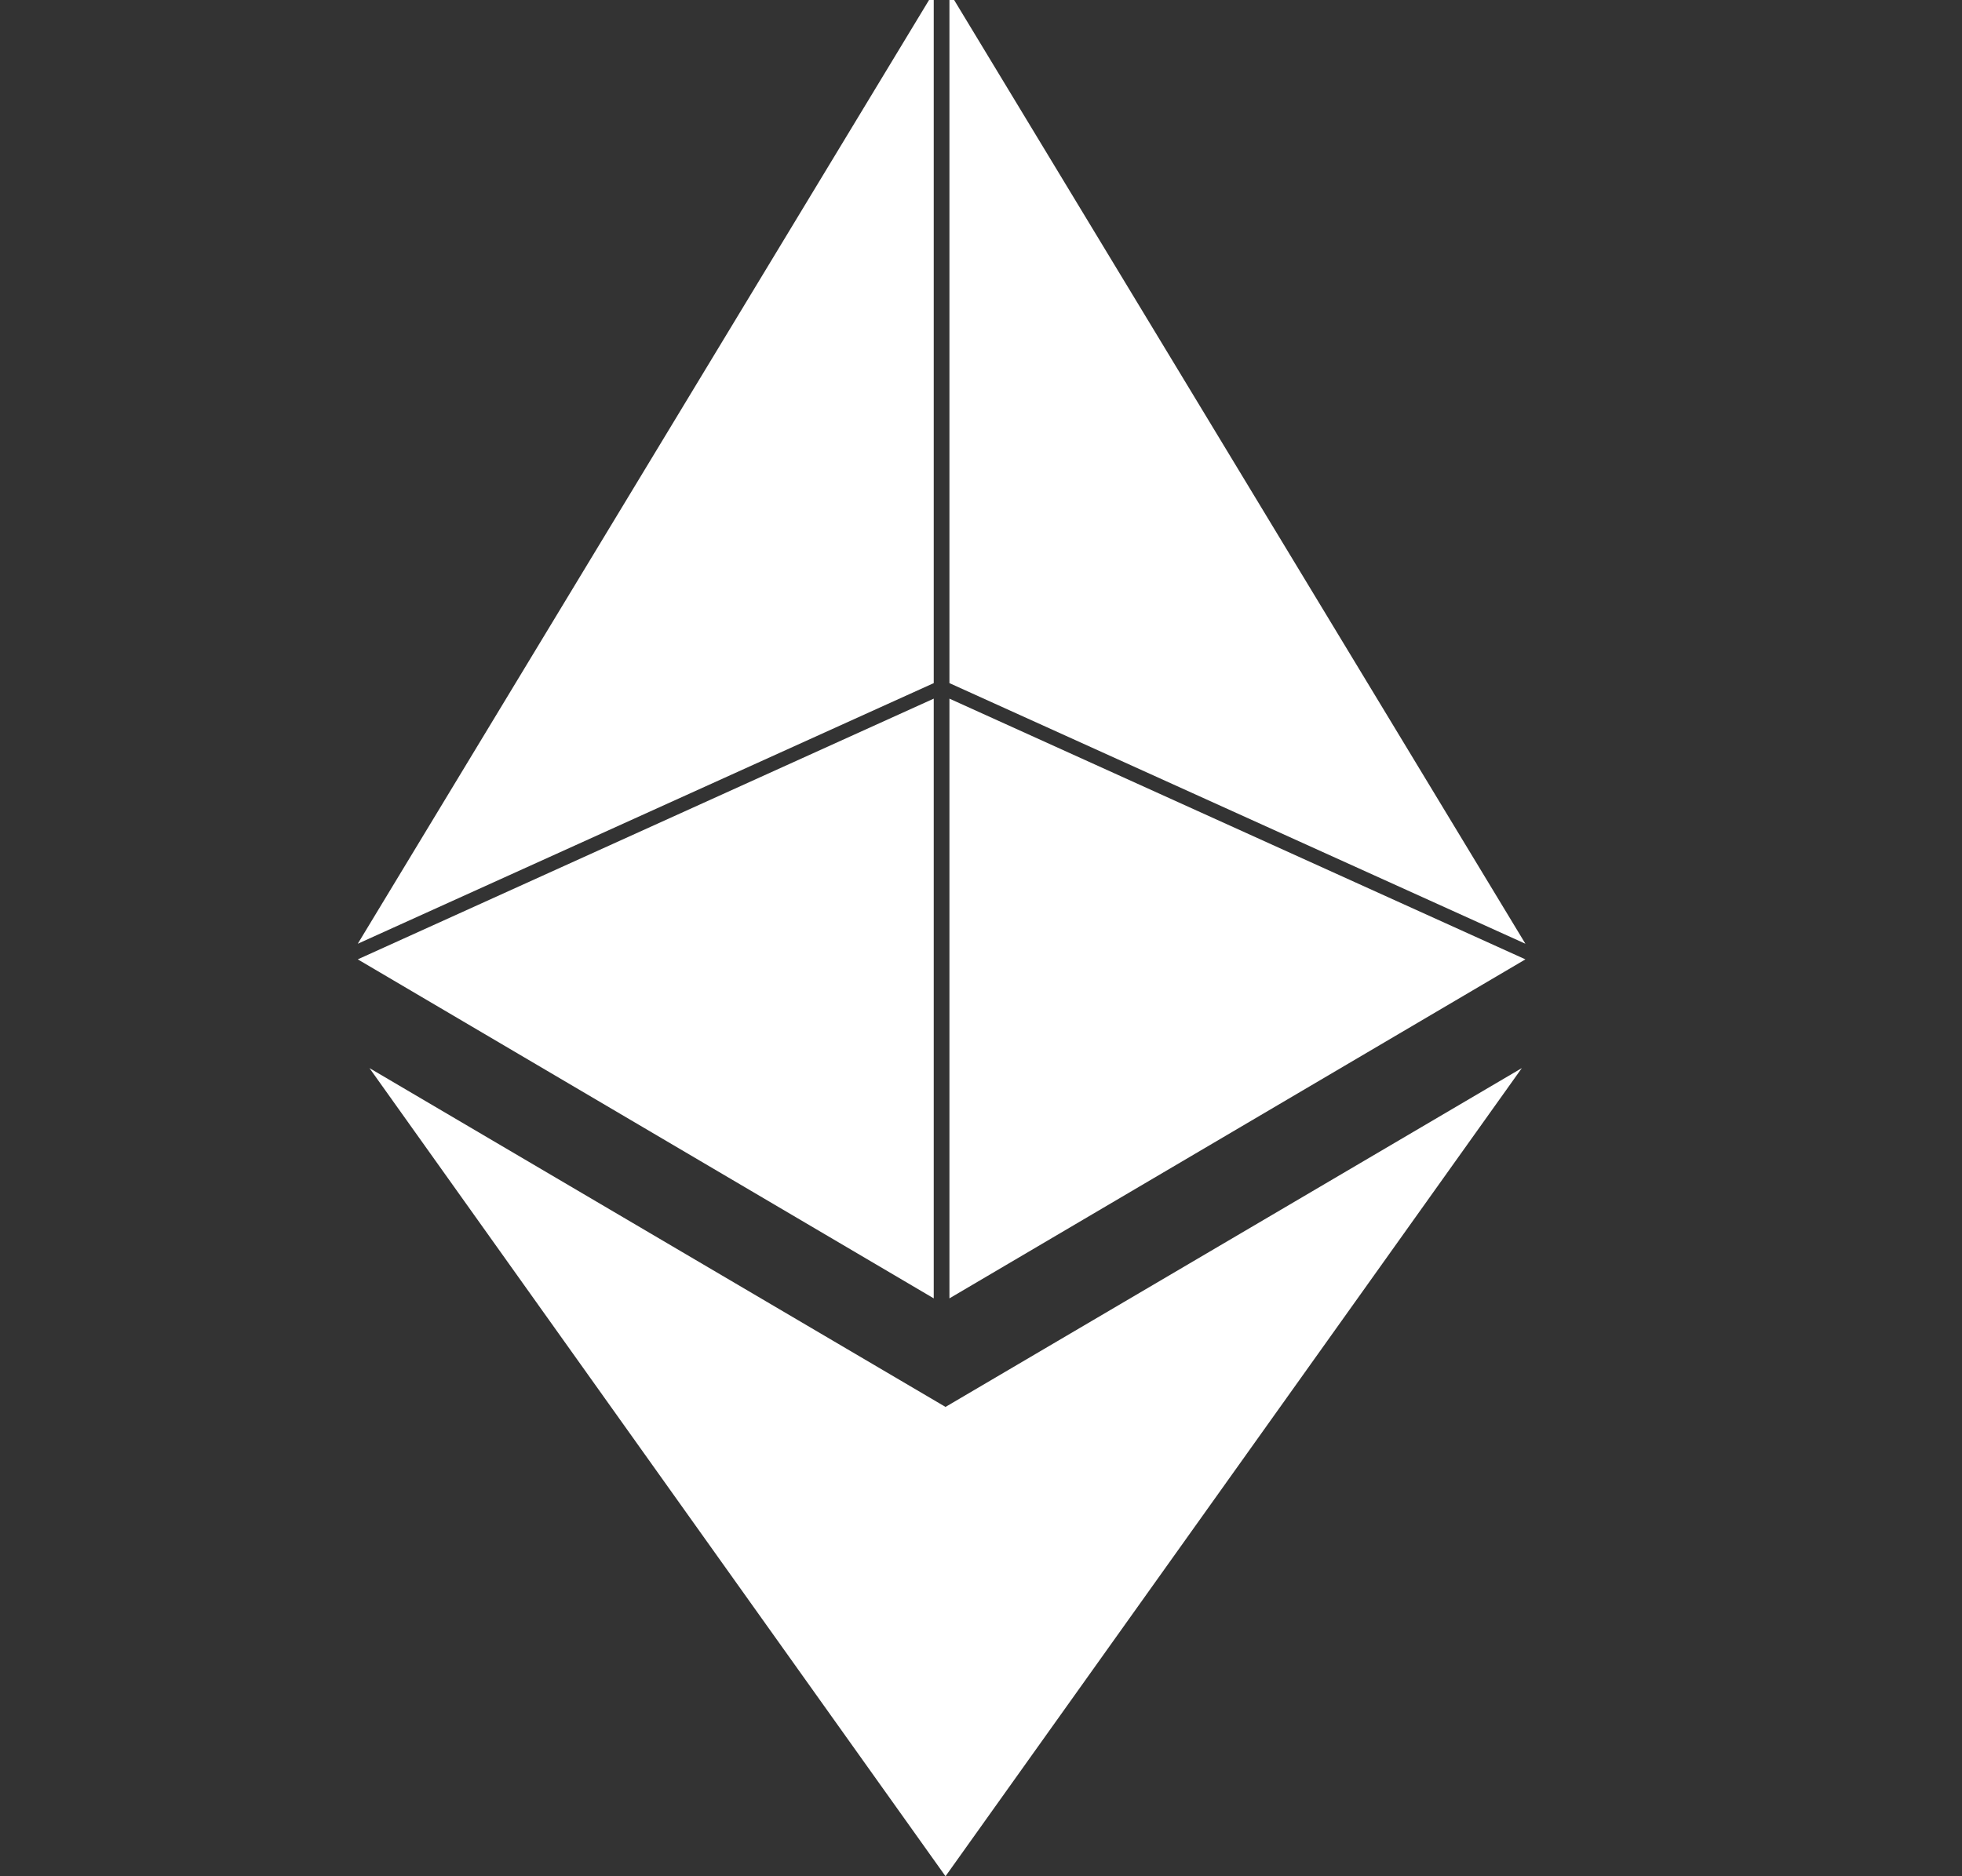 <svg width="23" height="22" viewBox="0 0 23 22" fill="none" xmlns="http://www.w3.org/2000/svg">
<rect x="0" y="0" width="23" height="22" fill="#333333" stroke="none"/>
<g clip-path="url(#clip0_1191_12651)">
<path d="M11.13 -0.091H11.13L11.13 8.01L17.882 11.066L11.13 -0.091Z" fill="white"/>
<path d="M10.946 -0.091L4.194 11.066L10.946 8.01V-0.091Z" fill="white"/>
<path d="M11.084 16.497L11.001 16.598V21.758L11.084 22L17.84 12.524L11.084 16.497Z" fill="white"/>
<path d="M11.084 22V16.497L4.331 12.524L11.084 22Z" fill="white"/>
<path d="M11.13 15.224L17.882 11.249L11.13 8.192V15.224Z" fill="white"/>
<path d="M4.194 11.249L10.946 15.224V8.192L4.194 11.249Z" fill="white"/>
</g>
<defs>
<clipPath id="clip0_1191_12651">
<rect width="22" height="22" fill="white" transform="translate(0.069)"/>
</clipPath>
</defs>
</svg>
